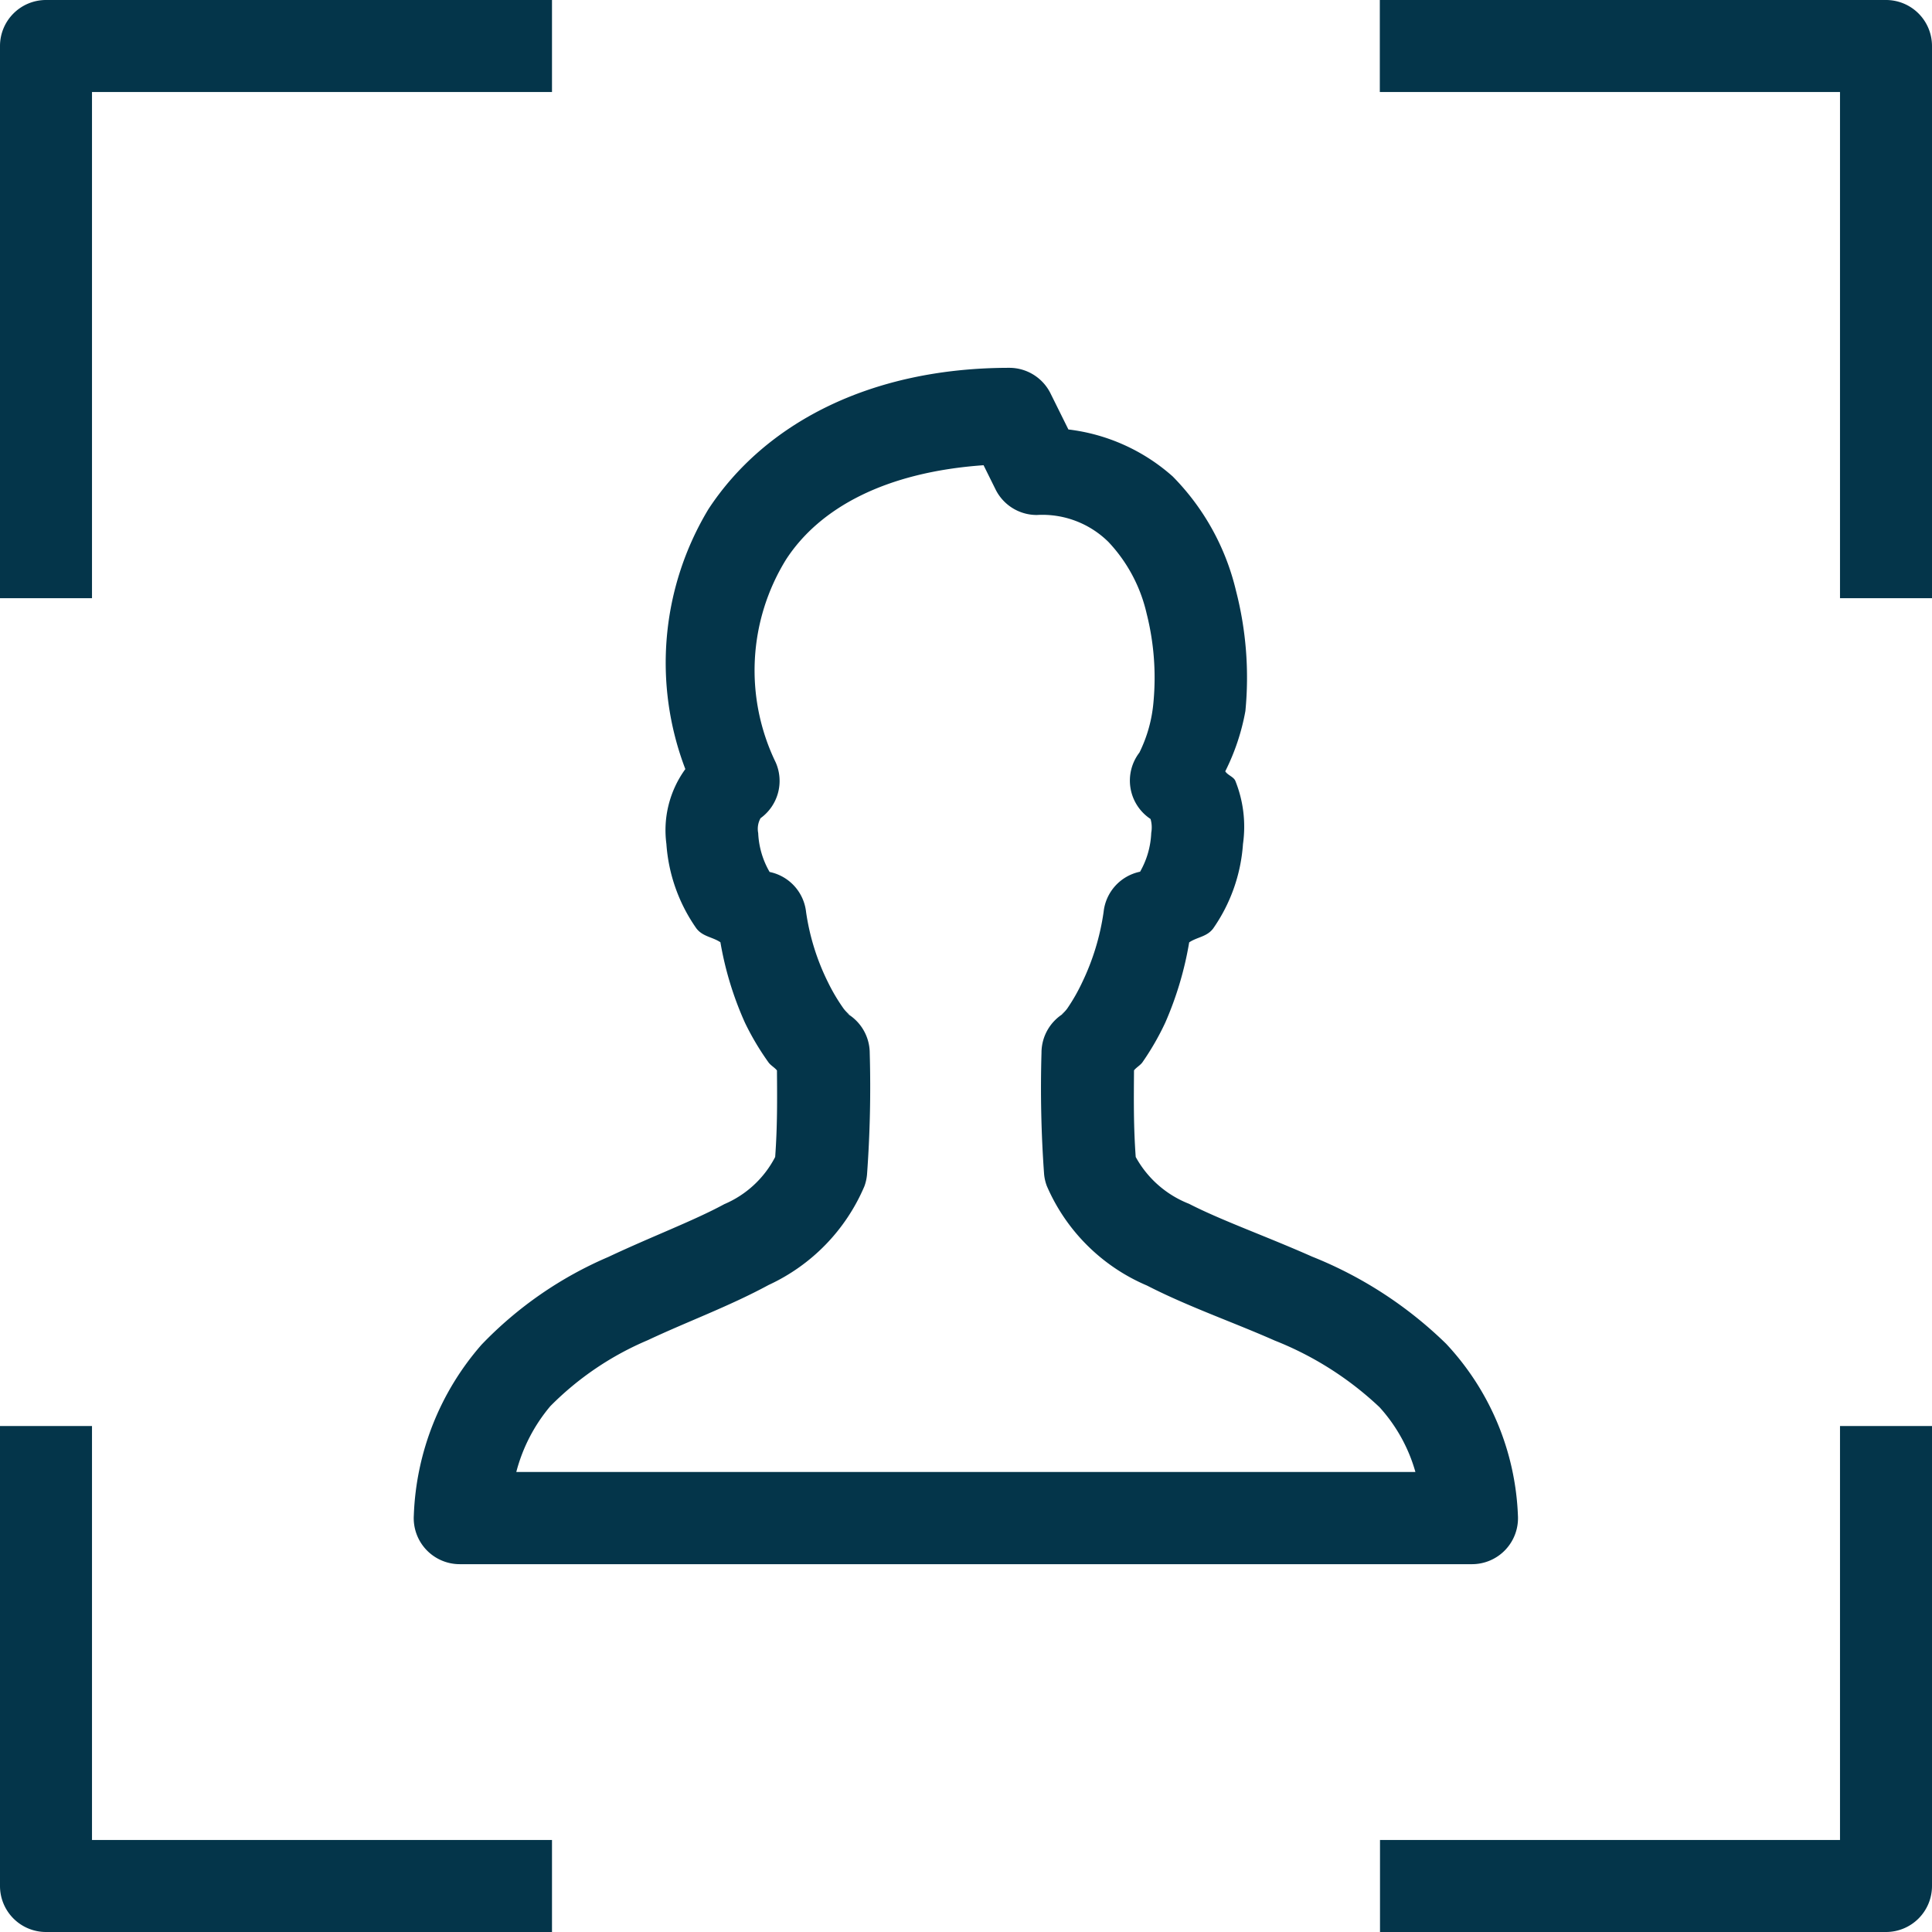 <svg xmlns="http://www.w3.org/2000/svg" width="52" height="52" viewBox="0 0 52 52">
  <g id="icons8_client_management" transform="translate(-40 -40)">
    <path id="Path_80" data-name="Path 80" d="M41.238,40A1.238,1.238,0,0,0,40,41.238V56.1h2.476V42.476H54.857V40Zm35.9,0v2.476H89.524V56.1H92V41.238A1.238,1.238,0,0,0,90.762,40Zm-9.968,9.9c-3.776,0-6.6,1.517-8.1,3.8a8.009,8.009,0,0,0-.624,7,2.8,2.8,0,0,0-.51,2.014,4.492,4.492,0,0,0,.808,2.275c.172.223.429.227.646.372a8.94,8.94,0,0,0,.663,2.171,7.224,7.224,0,0,0,.634,1.066c.058.079.167.138.225.213.006.8.012,1.506-.048,2.329a2.756,2.756,0,0,1-1.369,1.27c-.823.447-1.951.869-3.124,1.422a10.387,10.387,0,0,0-3.41,2.36,7.378,7.378,0,0,0-1.823,4.594A1.238,1.238,0,0,0,52.381,82.1H79.619a1.238,1.238,0,0,0,1.236-1.311,7.167,7.167,0,0,0-1.935-4.624,11,11,0,0,0-3.605-2.343c-1.24-.55-2.437-.972-3.313-1.422a2.8,2.8,0,0,1-1.434-1.26c-.06-.824-.052-1.532-.046-2.331.057-.075.168-.136.225-.215a7.173,7.173,0,0,0,.617-1.071,9.158,9.158,0,0,0,.643-2.159c.216-.145.472-.147.643-.37a4.508,4.508,0,0,0,.805-2.278,3.31,3.31,0,0,0-.206-1.7c-.046-.109-.208-.152-.271-.256a5.958,5.958,0,0,0,.542-1.623,9.34,9.34,0,0,0-.254-3.24,6.514,6.514,0,0,0-1.7-3.071,5.141,5.141,0,0,0-2.81-1.267l-.476-.96A1.238,1.238,0,0,0,67.175,49.9Zm-.7,2.616.326.658a1.238,1.238,0,0,0,1.11.687,2.528,2.528,0,0,1,1.93.728,4.16,4.16,0,0,1,1.025,1.922,7.045,7.045,0,0,1,.186,2.372,3.787,3.787,0,0,1-.38,1.373,1.238,1.238,0,0,0,.3,1.787.813.813,0,0,1,.019.372,2.294,2.294,0,0,1-.3,1.047,1.238,1.238,0,0,0-.982,1.081,6.459,6.459,0,0,1-.578,1.9,4.992,4.992,0,0,1-.4.7c-.114.159-.251.215-.039.1a1.239,1.239,0,0,0-.655,1.093,32.287,32.287,0,0,0,.07,3.267,1.229,1.229,0,0,0,.073.317A5.109,5.109,0,0,0,70.87,74.6c1.11.57,2.323.987,3.441,1.482a8.839,8.839,0,0,1,2.82,1.794,4.35,4.35,0,0,1,.965,1.743h-24.2a4.511,4.511,0,0,1,.916-1.772,8.166,8.166,0,0,1,2.626-1.777c1.045-.493,2.192-.911,3.25-1.485a5.142,5.142,0,0,0,2.578-2.658,1.247,1.247,0,0,0,.07-.314,32.334,32.334,0,0,0,.073-3.267,1.239,1.239,0,0,0-.658-1.093c.207.11.067.047-.051-.114a5.012,5.012,0,0,1-.414-.7,6.235,6.235,0,0,1-.59-1.889,1.238,1.238,0,0,0-.982-1.081,2.282,2.282,0,0,1-.307-1.047.588.588,0,0,1,.063-.4,1.238,1.238,0,0,0,.409-1.5,5.679,5.679,0,0,1,.276-5.46C62.057,53.671,63.831,52.706,66.479,52.521ZM40,78.381V90.762A1.238,1.238,0,0,0,41.238,92H54.857V89.524H42.476V78.381Zm49.524,0V89.524H77.143V92H90.762A1.238,1.238,0,0,0,92,90.762V78.381Z" fill="#04354a"/>
  </g>
</svg>
